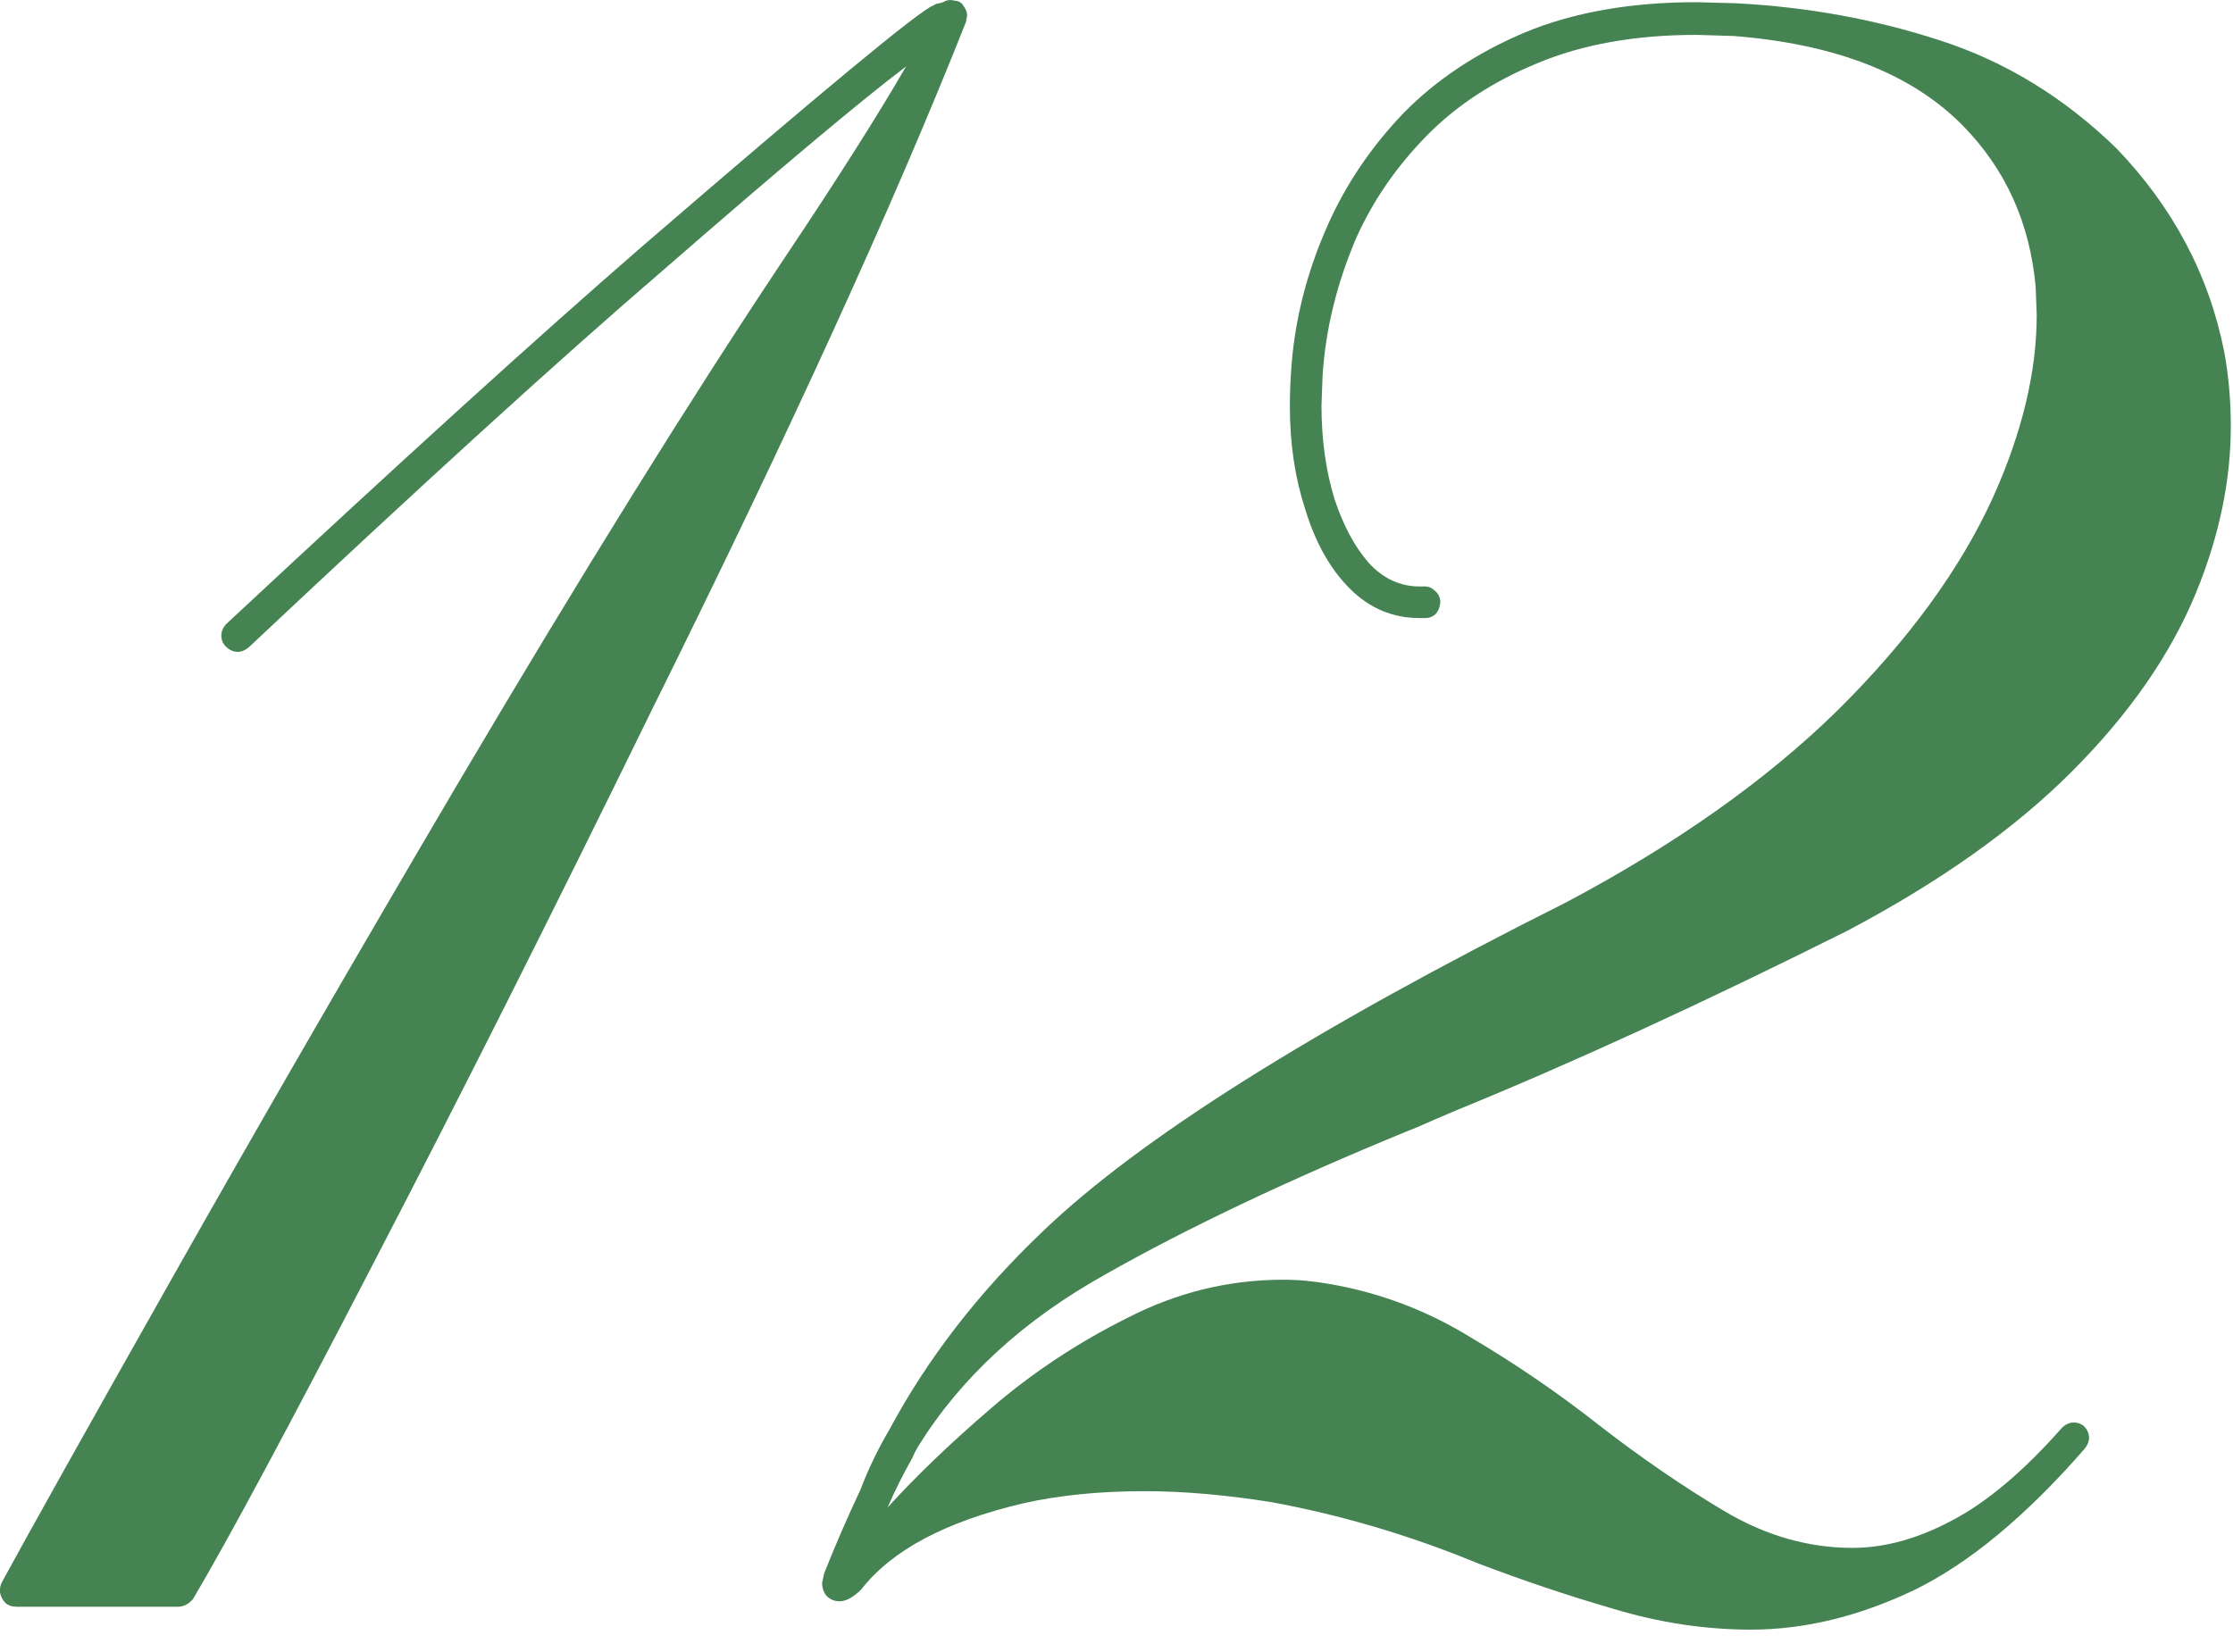 <?xml version="1.0" encoding="utf-8"?>
<svg xmlns="http://www.w3.org/2000/svg" fill="none" height="100%" overflow="visible" preserveAspectRatio="none" style="display: block;" viewBox="0 0 50 37" width="100%">
<g id="12">
<path d="M3.979 35.986H0.366C0.171 35.986 0.049 35.88 0 35.669V35.596C0 35.547 0.016 35.49 0.049 35.425C0.651 34.318 1.912 32.064 3.833 28.662C5.754 25.26 7.902 21.541 10.278 17.505C13.029 12.85 15.446 8.96 17.529 5.835C18.717 4.061 19.637 2.612 20.288 1.489C19.295 2.238 17.48 3.76 14.844 6.055C12.516 8.057 9.424 10.872 5.566 14.502C5.485 14.567 5.404 14.6 5.322 14.6C5.225 14.6 5.135 14.559 5.054 14.477C4.989 14.412 4.956 14.331 4.956 14.233C4.956 14.136 4.997 14.046 5.078 13.965C8.952 10.352 12.052 7.536 14.38 5.518C18.416 2.035 20.589 0.236 20.898 0.122C20.947 0.09 20.996 0.073 21.045 0.073C21.078 0.057 21.102 0.049 21.118 0.049C21.167 0.016 21.224 0 21.289 0L21.436 0.024C21.501 0.041 21.549 0.081 21.582 0.146C21.631 0.212 21.655 0.277 21.655 0.342L21.631 0.488C20.02 4.557 17.668 9.709 14.575 15.942C12.394 20.402 10.335 24.495 8.398 28.223C6.478 31.934 5.119 34.465 4.321 35.815C4.224 35.929 4.11 35.986 3.979 35.986Z" fill="#458352"/>
<path d="M39.209 36.499C38.184 36.499 37.158 36.344 36.133 36.035C35.124 35.742 34.106 35.4 33.081 35.01C31.584 34.391 30.046 33.935 28.467 33.643C27.441 33.48 26.497 33.398 25.635 33.398C24.626 33.398 23.722 33.488 22.925 33.667C21.183 34.074 19.971 34.717 19.287 35.596C19.108 35.775 18.945 35.864 18.799 35.864C18.685 35.864 18.587 35.824 18.506 35.742C18.441 35.661 18.408 35.563 18.408 35.449L18.457 35.23C18.717 34.578 18.986 33.96 19.263 33.374C19.442 32.902 19.662 32.446 19.922 32.007C20.768 30.428 21.908 28.955 23.34 27.588C25.505 25.505 29.411 23.047 35.059 20.215C37.516 18.913 39.543 17.48 41.138 15.918C42.733 14.339 43.897 12.744 44.629 11.133C45.28 9.684 45.605 8.325 45.605 7.056L45.581 6.421C45.451 4.989 44.906 3.784 43.945 2.808C42.806 1.652 41.097 0.985 38.818 0.806L37.988 0.781C36.621 0.781 35.433 0.993 34.424 1.416C33.431 1.823 32.601 2.368 31.934 3.052C31.266 3.735 30.745 4.492 30.371 5.322C29.932 6.348 29.679 7.381 29.614 8.423L29.59 9.082C29.59 9.847 29.688 10.547 29.883 11.182C30.078 11.768 30.33 12.24 30.64 12.598C30.965 12.956 31.348 13.135 31.787 13.135H31.909C31.991 13.135 32.064 13.167 32.129 13.232C32.194 13.281 32.235 13.354 32.251 13.452C32.251 13.566 32.218 13.664 32.153 13.745C32.088 13.81 32.007 13.843 31.909 13.843H31.787C31.185 13.843 30.664 13.623 30.225 13.184C29.785 12.744 29.451 12.15 29.224 11.401C28.996 10.701 28.882 9.937 28.882 9.106C28.882 8.862 28.89 8.618 28.906 8.374C28.971 7.235 29.248 6.12 29.736 5.029C30.143 4.118 30.705 3.288 31.421 2.539C32.153 1.79 33.057 1.188 34.131 0.732C35.221 0.277 36.507 0.049 37.988 0.049L38.867 0.073C40.462 0.155 41.984 0.431 43.433 0.903C44.898 1.375 46.216 2.181 47.388 3.32C48.657 4.639 49.463 6.16 49.805 7.886C49.902 8.423 49.951 8.976 49.951 9.546C49.951 10.767 49.691 12.012 49.17 13.281C48.6 14.665 47.672 15.999 46.387 17.285C45.101 18.571 43.425 19.759 41.357 20.85C38.135 22.461 35.23 23.796 32.642 24.854C32.332 24.984 32.031 25.114 31.738 25.244L31.494 25.342C28.841 26.432 26.595 27.498 24.756 28.54C22.917 29.565 21.517 30.851 20.557 32.398C20.508 32.479 20.467 32.56 20.435 32.642C20.223 33.016 20.036 33.39 19.873 33.765C20.524 33.048 21.305 32.3 22.217 31.519C23.128 30.737 24.137 30.07 25.244 29.517C26.351 28.947 27.515 28.662 28.735 28.662C29.077 28.662 29.427 28.695 29.785 28.76C30.908 28.955 31.958 29.354 32.935 29.956C33.927 30.542 34.88 31.193 35.791 31.909C36.735 32.642 37.671 33.285 38.599 33.838C39.526 34.391 40.487 34.668 41.48 34.668C42.196 34.668 42.936 34.465 43.701 34.058C44.482 33.651 45.304 32.959 46.167 31.982C46.248 31.901 46.338 31.86 46.435 31.86C46.517 31.86 46.59 31.885 46.655 31.934C46.737 32.015 46.777 32.105 46.777 32.202C46.777 32.283 46.745 32.365 46.68 32.446C45.361 33.96 44.084 35.018 42.847 35.62C41.61 36.206 40.397 36.499 39.209 36.499Z" fill="#458352"/>
</g>
</svg>